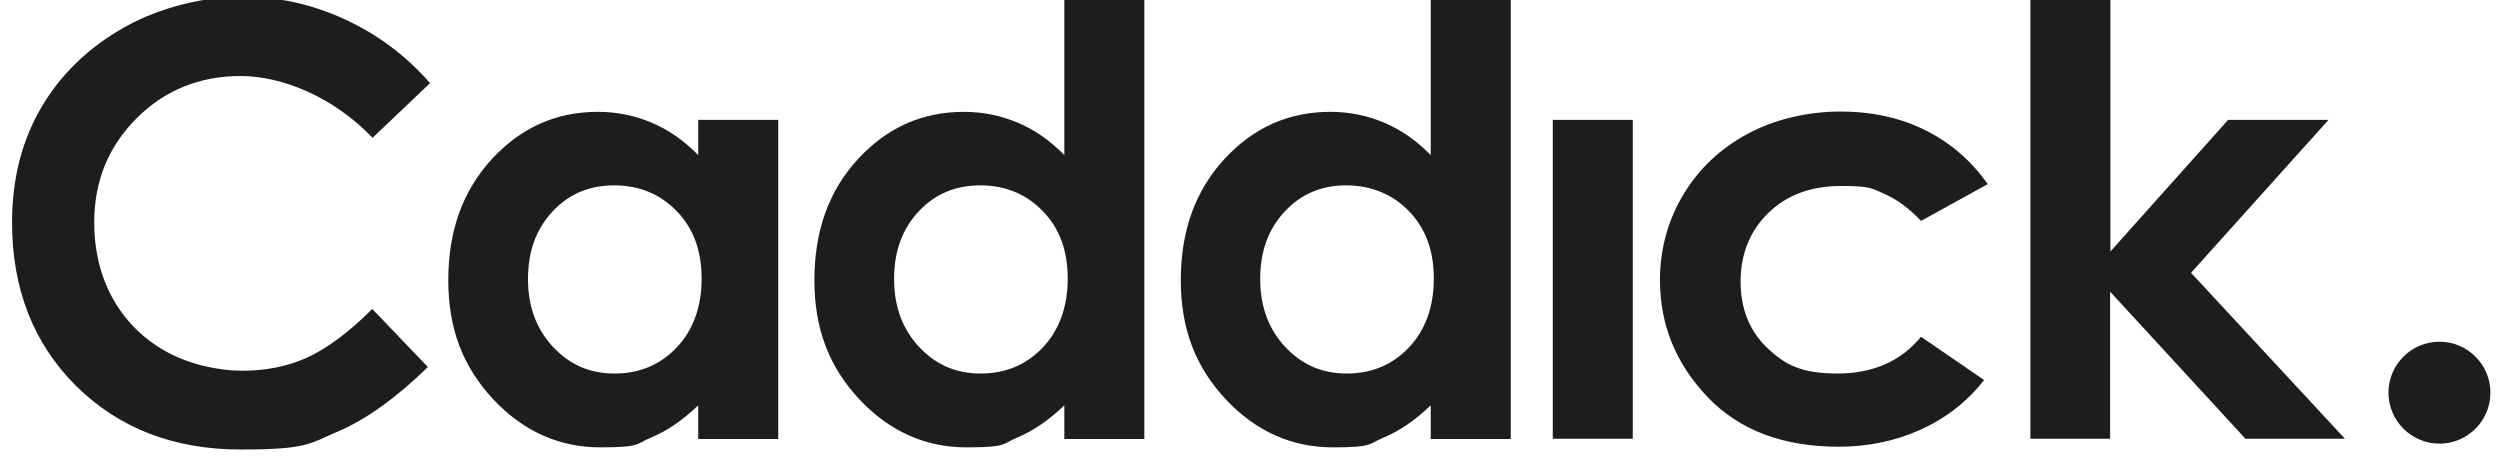 <?xml version="1.0" encoding="UTF-8"?>
<svg xmlns="http://www.w3.org/2000/svg" version="1.1" viewBox="0 0 809.2 147.5">
  <defs>
    <style>
      .cls-1 {
        fill: #1d1d1b;
      }
    </style>
  </defs>
  <!-- Generator: Adobe Illustrator 28.7.1, SVG Export Plug-In . SVG Version: 1.2.0 Build 142)  -->
  <g>
    <g id="e5acaae5-95a2-4e0c-a70f-f0801e7b5768">
      <g>
        <path class="cls-1" d="M657.1,142h25.9v-47.6l43.8,47.6h32.2l-49.8-53.7,44.5-49.5h-32.5l-38.1,42.6V-1h-25.9v143h-.1ZM623.3,42.2c-8.2-4.1-17.4-6.1-27.6-6.1s-21.1,2.4-30,7.2-15.9,11.4-20.9,19.8-7.5,17.6-7.5,27.6c0,14.4,5.1,27,15.4,37.8,10.3,10.8,24.5,16.1,42.6,16.1s35.8-7.2,46.9-21.6l-20.4-14c-6.5,7.9-15.5,11.9-27.1,11.9s-16.9-2.8-22.7-8.3c-5.8-5.6-8.6-12.7-8.6-21.5s3-16.4,9-22.2,13.8-8.7,23.5-8.7,10,.8,13.9,2.5c4,1.7,8,4.6,12,8.8l21.6-11.9c-5.3-7.5-11.9-13.3-20.1-17.4M502.6,142h25.9V38.8h-25.9v103.2h0ZM456.1,68.4c5.4,5.6,8,12.8,8,21.8s-2.7,16.6-8,22.2c-5.4,5.7-12.1,8.5-20.2,8.5s-14.5-2.9-19.9-8.6c-5.4-5.8-8.1-13.1-8.1-22s2.6-16.1,7.9-21.8,11.9-8.5,19.9-8.5,15,2.8,20.4,8.4M463.1,50.2c-4.6-4.7-9.6-8.2-15.1-10.5-5.4-2.3-11.2-3.5-17.4-3.5-13.5,0-24.9,5.1-34.3,15.3s-14.1,23.2-14.1,39.2,4.9,28.2,14.6,38.6c9.7,10.3,21.3,15.5,34.6,15.5s11.4-1.1,16.5-3.2,10.2-5.6,15.2-10.4v10.9h25.9V-1.1h-25.9v51.3h0ZM337.6,68.4c5.4,5.6,8,12.8,8,21.8s-2.7,16.6-8,22.2c-5.4,5.7-12.1,8.5-20.2,8.5s-14.5-2.9-19.9-8.6c-5.4-5.8-8.1-13.1-8.1-22s2.6-16.1,7.9-21.8,11.9-8.5,20-8.5,14.9,2.8,20.3,8.4M344.5,50.2c-4.6-4.7-9.6-8.2-15.1-10.5s-11.2-3.5-17.4-3.5c-13.5,0-24.9,5.1-34.3,15.3s-14.1,23.2-14.1,39.2,4.9,28.2,14.6,38.6c9.7,10.3,21.3,15.5,34.6,15.5s11.5-1.1,16.5-3.2c5.1-2.1,10.2-5.6,15.2-10.4v10.9h25.9V-1.1h-25.9v51.3h0ZM219.1,68.4c5.4,5.6,8,12.8,8,21.8s-2.7,16.6-8,22.2c-5.4,5.7-12.1,8.5-20.2,8.5s-14.5-2.9-19.9-8.6c-5.4-5.8-8.1-13.1-8.1-22s2.6-16.1,7.9-21.8c5.3-5.7,11.9-8.5,20-8.5s14.9,2.8,20.3,8.4M226,50.2c-4.6-4.7-9.6-8.2-15.1-10.5-5.4-2.3-11.2-3.5-17.4-3.5-13.5,0-24.9,5.1-34.3,15.3-9.4,10.2-14.1,23.2-14.1,39.2s4.9,28.2,14.6,38.6c9.7,10.3,21.3,15.5,34.6,15.5s11.4-1.1,16.5-3.2,10.2-5.6,15.2-10.4v10.9h25.9V38.8h-25.9v11.4h0ZM111.5,6.2c-10.7-4.9-21.7-7.3-33.3-7.3s-26.2,3.3-37.9,9.9c-11.7,6.6-20.7,15.3-27,26.1-6.3,10.8-9.4,23.2-9.4,37.1,0,21.5,6.9,39.1,20.7,52.9,13.9,13.7,31.6,20.6,53.3,20.6s22.2-1.9,31.4-5.8c9.2-3.9,18.9-10.9,29.2-20.9l-18-18.8c-7.6,7.6-14.7,12.8-21,15.7-6.4,2.9-13.4,4.3-21.1,4.3s-17.3-2.1-24.6-6.2c-7.4-4.1-13.1-9.8-17.2-17-4-7.2-6.1-15.5-6.1-24.8,0-13.4,4.6-24.6,13.7-33.7,9.1-9.1,20.4-13.7,33.7-13.7s30,6.7,42.7,20l18.6-17.7c-7.8-8.9-17-15.8-27.7-20.7"></path>
        <path class="cls-1" d="M789.6,143.6c9.1,0,16.5-7.4,16.5-16.5s-7.4-16.5-16.5-16.5-16.5,7.4-16.5,16.5,7.4,16.5,16.5,16.5"></path>
      </g>
    </g>
  </g>
</svg>
